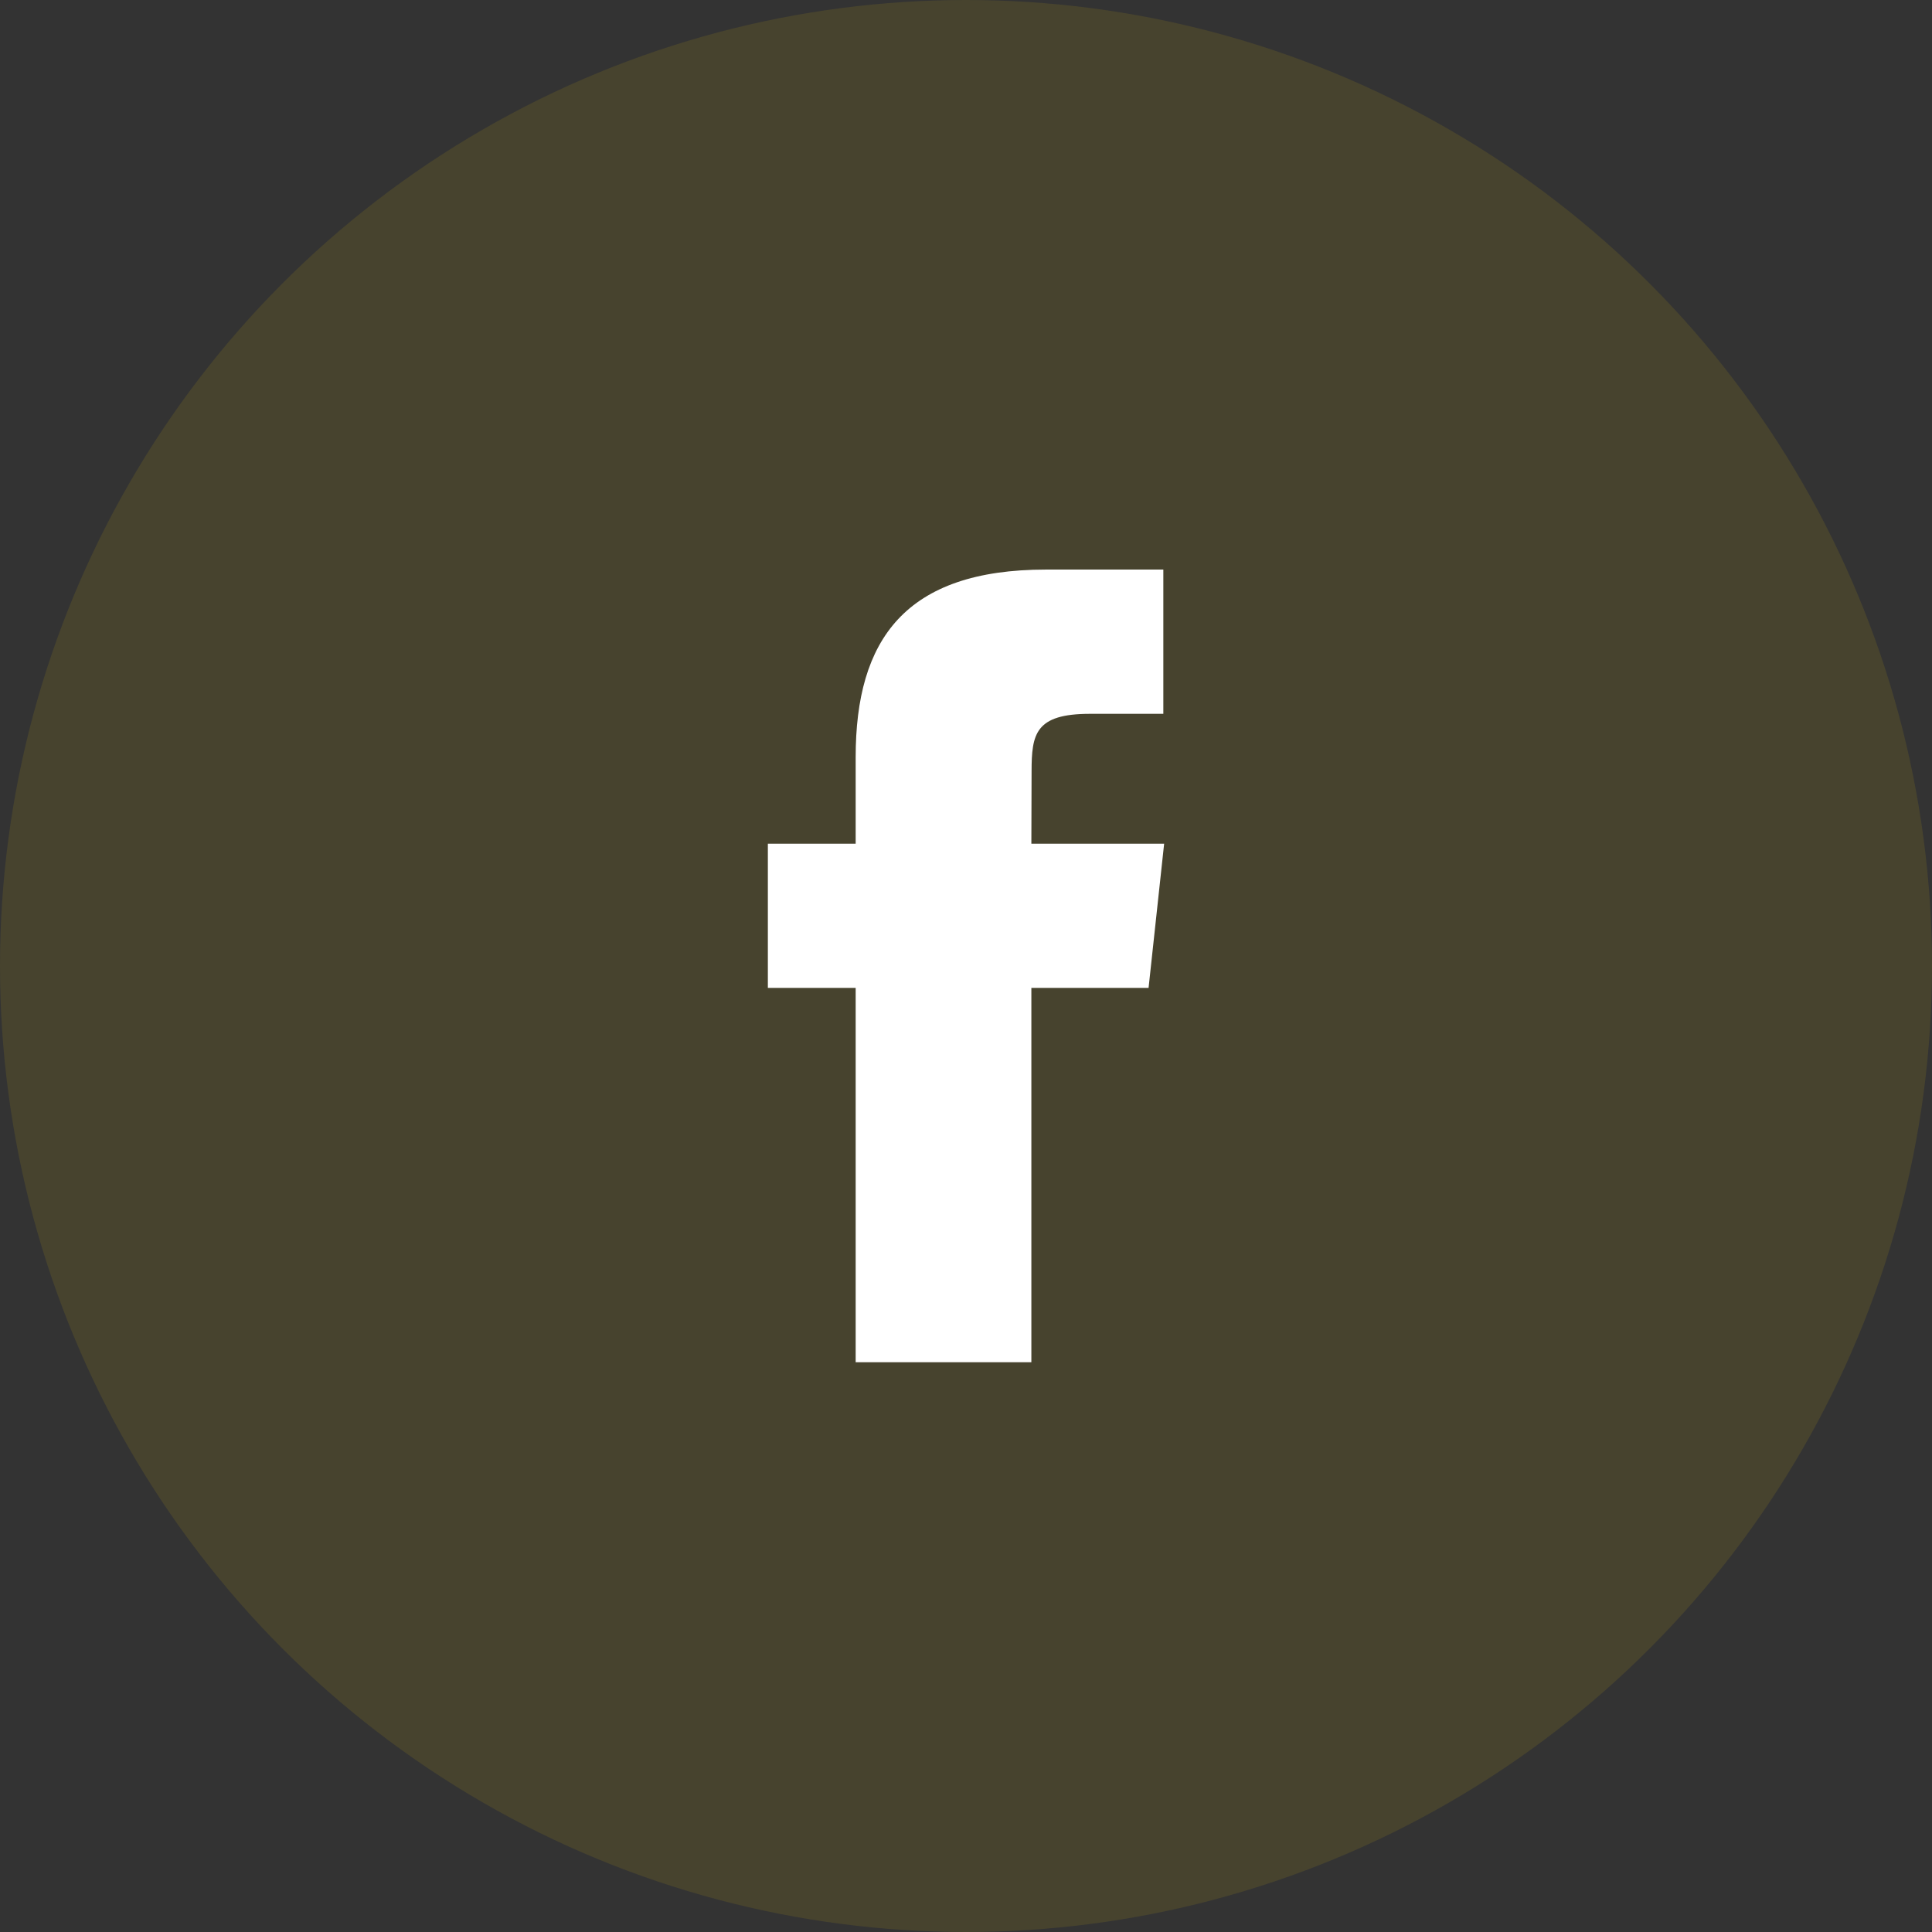 <svg width="36" height="36" viewBox="0 0 36 36" fill="none" xmlns="http://www.w3.org/2000/svg">
<rect x="0" y="0" width="36" height="36" fill="#333333" stroke="none"/>
<circle cx="18" cy="18" r="18" fill="#FED700" fill-opacity="0.1"/>
<path fill-rule="evenodd" clip-rule="evenodd" d="M19.218 25.383H15.944V18.408H14.308V15.721H15.944V14.109C15.944 11.918 16.867 10.613 19.492 10.613H21.677V13.301H20.312C19.29 13.301 19.222 13.676 19.222 14.377L19.218 15.721H21.692L21.402 18.408H19.218V25.383Z" fill="white"/>
</svg>
